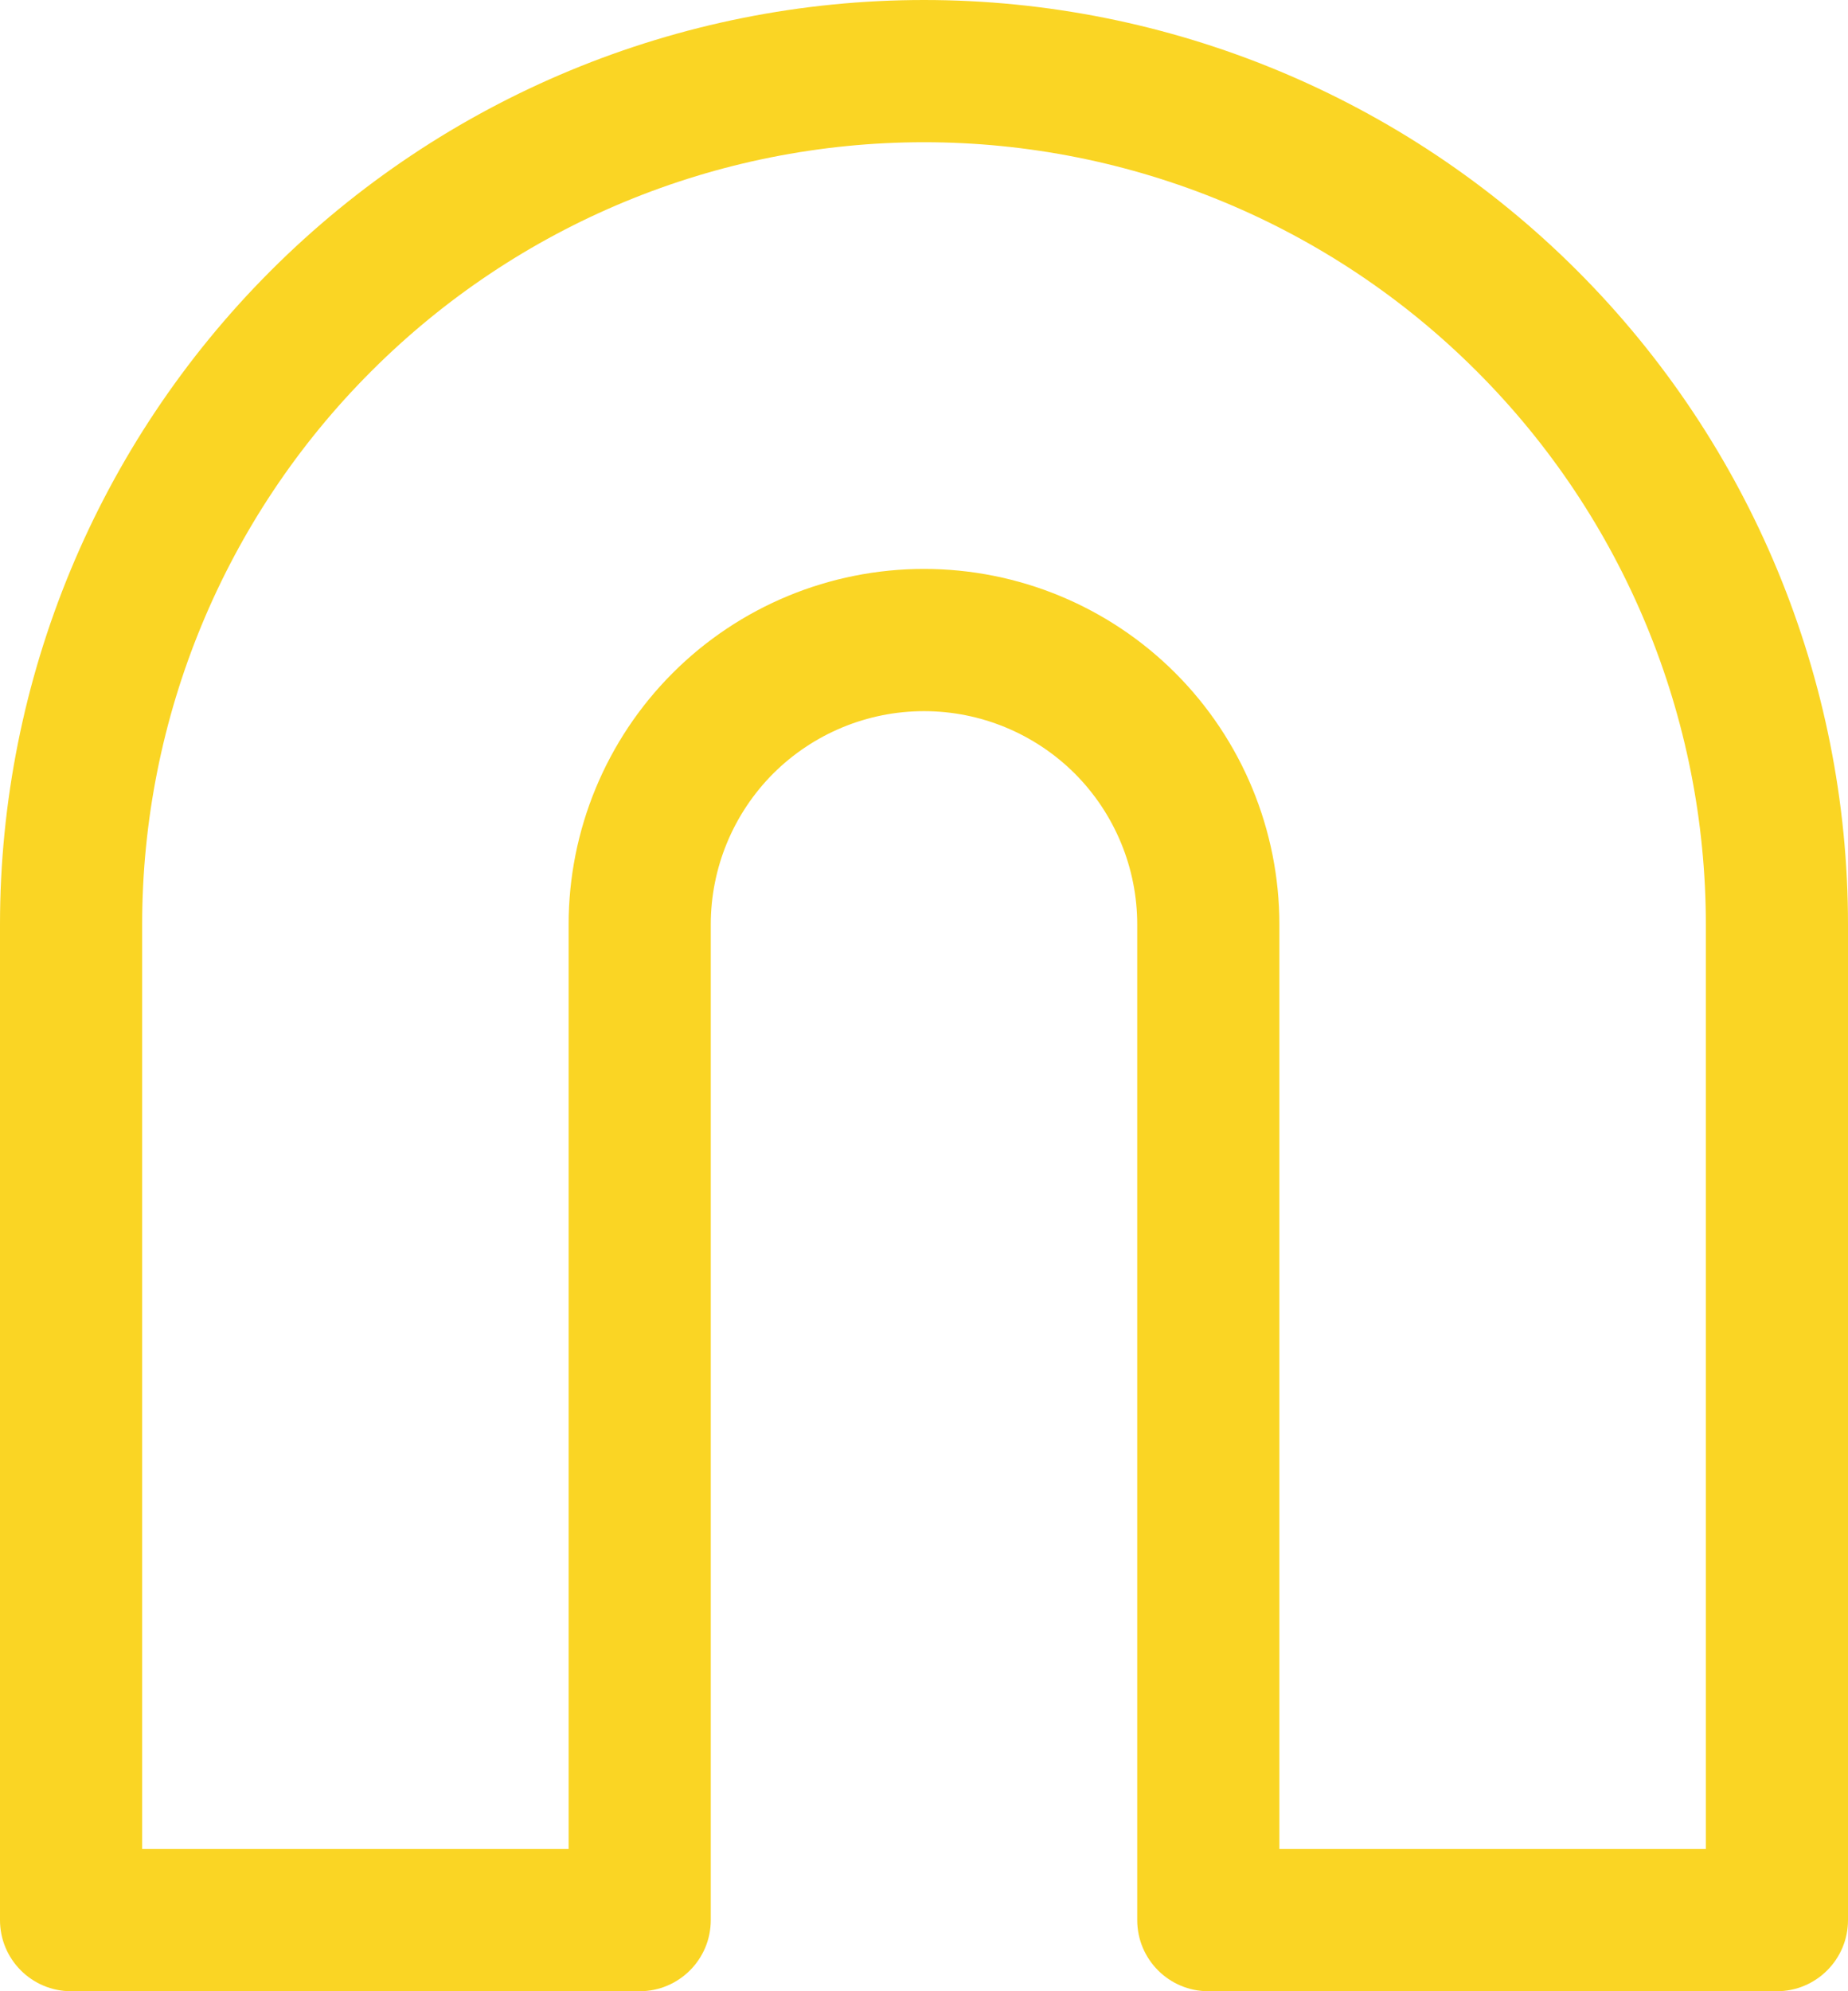 <?xml version="1.0" encoding="utf-8"?>
<svg xmlns="http://www.w3.org/2000/svg" fill="none" height="100%" overflow="visible" preserveAspectRatio="none" style="display: block;" viewBox="0 0 13 14" width="100%">
<path clip-rule="evenodd" d="M6.5 1C5.041 1 3.642 1.579 2.611 2.611C1.579 3.642 1 5.041 1 6.5V13H4V6.5C4 5.837 4.263 5.201 4.732 4.732C5.201 4.263 5.837 4 6.5 4C7.163 4 7.799 4.263 8.268 4.732C8.737 5.201 9 5.837 9 6.5V13H12V6.5C12 5.041 11.421 3.642 10.389 2.611C9.358 1.579 7.959 1 6.5 1ZM6.5 0C4.776 0 3.123 0.685 1.904 1.904C0.685 3.123 0 4.776 0 6.5V13.5C0 13.776 0.224 14 0.5 14H4.5C4.776 14 5 13.776 5 13.5V6.5C5 6.102 5.158 5.721 5.439 5.439C5.721 5.158 6.102 5 6.5 5C6.898 5 7.279 5.158 7.561 5.439C7.842 5.721 8 6.102 8 6.5V13.5C8 13.776 8.224 14 8.5 14H12.5C12.776 14 13 13.776 13 13.5V6.5C13 4.776 12.315 3.123 11.096 1.904C9.877 0.685 8.224 0 6.5 0Z" fill="#FAD524" fill-rule="evenodd" id="Vector (Stroke)"/>
</svg>